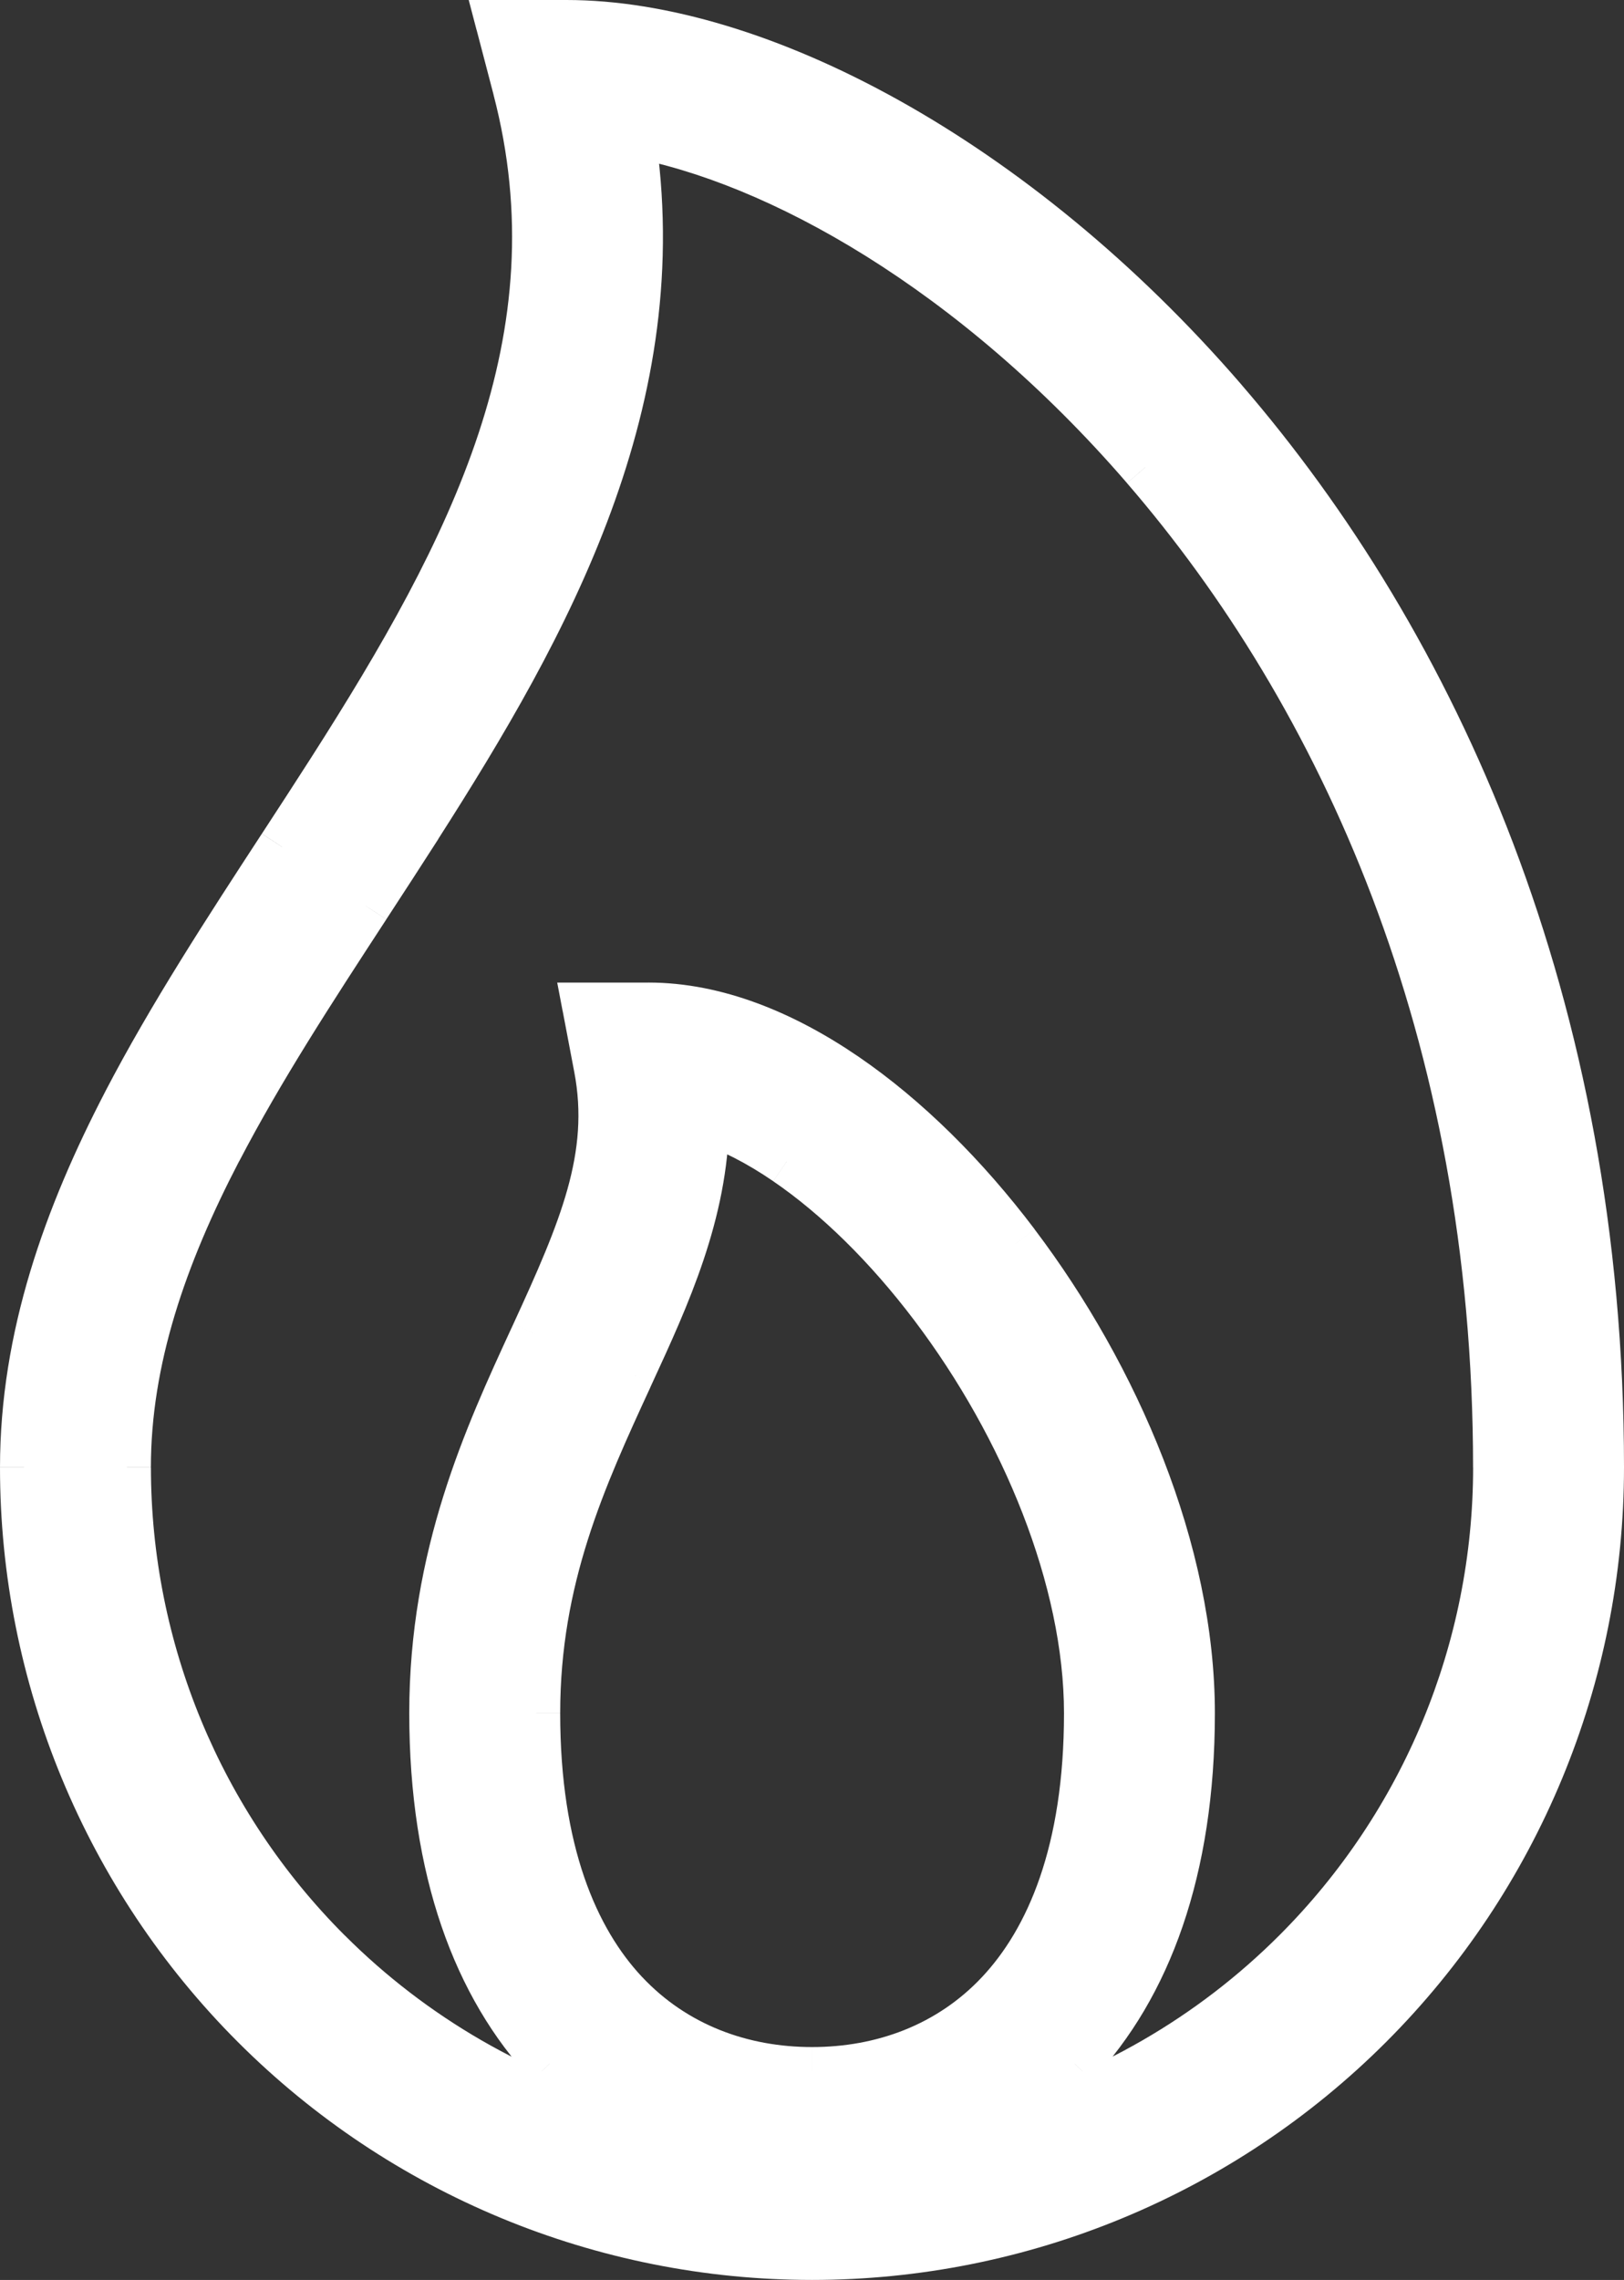 <?xml version="1.0" encoding="UTF-8"?>
<svg xmlns="http://www.w3.org/2000/svg" id="uuid-83b57202-e81c-4a00-a175-7e0cc0269629" data-name="Ebene 1" viewBox="0 0 33.84 47.483">
  <rect x="0" y="0" width="33.84" height="47.483" fill="#333333" stroke="none"/>
  <g id="uuid-7a2b6371-4347-4e39-9637-aafa052491e2" data-name="Union">
    <path d="M11.804.5h-1.389l.352,1.344c1.364,5.214-.931,9.622-3.863,14.206-.336.525-.681,1.054-1.029,1.587h0c-1.137,1.743-2.3,3.525-3.236,5.323-1.232,2.368-2.14,4.883-2.14,7.603,0,4.355,1.73,8.531,4.809,11.611,3.079,3.079,7.256,4.809,11.611,4.809s8.531-1.73,11.611-4.809c3.079-3.079,4.809-7.256,4.809-11.611,0-9.648-3.457-17.142-7.855-22.231C21.133,3.296,15.747.5,11.804.5ZM8.711,17.205c2.695-4.214,5.297-8.893,4.437-14.433,3.045.545,7.15,2.838,10.715,6.962,4.076,4.716,7.333,11.718,7.333,20.828,0,3.786-1.504,7.417-4.181,10.094-1.778,1.778-3.977,3.039-6.363,3.685.625-.347,1.214-.797,1.742-1.359,1.512-1.611,2.422-4.031,2.422-7.303,0-3.375-1.561-7.008-3.654-9.775-1.054-1.394-2.274-2.61-3.558-3.487-1.273-.87-2.682-1.454-4.092-1.454h-1.296l.243,1.273c.353,1.851-.326,3.415-1.306,5.544l-.04.087c-.949,2.059-2.084,4.522-2.084,7.811,0,3.272.911,5.693,2.423,7.303.529.564,1.119,1.014,1.746,1.361-2.389-.646-4.59-1.907-6.371-3.687-2.677-2.677-4.181-6.308-4.181-10.094,0-2.237.745-4.398,1.897-6.613.882-1.696,1.964-3.354,3.088-5.077h0c.358-.548.719-1.103,1.081-1.668ZM13.135,28.601c.746-1.618,1.534-3.33,1.56-5.284.533.176,1.104.466,1.699.872,1.055.72,2.113,1.761,3.057,3.009,1.903,2.516,3.22,5.705,3.22,8.481,0,2.878-.795,4.721-1.841,5.836-1.046,1.115-2.452,1.618-3.907,1.618s-2.861-.503-3.908-1.618c-1.047-1.115-1.842-2.958-1.842-5.836,0-2.815.965-4.912,1.927-7.001l.036-.078Z" fill="#fff" fill-rule="evenodd"></path>
    <path d="M10.415.5v-.5h-.648l.164.627.484-.127ZM10.767,1.844l-.484.127h0l.484-.127ZM6.904,16.049l.421.269-.421-.269ZM5.875,17.637l-.419-.273-.004.007-.004.007.427.259ZM5.875,17.637l.419.273.004-.007.004-.007-.427-.259ZM2.64,22.96l-.444-.231.444.231ZM5.309,42.173l.354-.354h0l-.354.354ZM28.531,42.173l-.354-.354.354.354ZM25.486,8.332l.378-.327-.378.327ZM13.148,2.772l.088-.492-.69-.123.107.692.494-.077ZM8.711,17.205l-.421-.269h0l.421.269ZM23.863,9.734l.378-.327-.378.327ZM27.015,40.657l.353.354-.353-.354ZM20.652,44.342l-.243-.437.373.92-.131-.483ZM22.393,42.983l.365.342h0l-.365-.342ZM21.161,25.904l.399-.302-.399.302ZM17.603,22.417l.282-.413-.282.413ZM12.215,20.964v-.5h-.604l.113.594.491-.094ZM12.458,22.237l.491-.094-.491.094ZM11.152,27.781l.454.209h0l-.454-.209ZM11.112,27.868l.454.209h0l-.454-.209ZM11.451,42.983l-.365.342h0l.365-.342ZM13.196,44.344l-.13.483.373-.92-.242.437ZM6.826,40.657l-.354.354.354-.354ZM4.542,23.95l.444.231-.444-.231ZM7.63,18.873l-.417-.275v.002s.417.273.417.273ZM7.63,18.873l.417.275v-.002s-.417-.273-.417-.273ZM14.695,23.317l.157-.475-.648-.214-.009.683.5.007ZM13.135,28.601l-.454-.209h0l.454.209ZM16.394,24.188l-.282.413h0l.282-.413ZM19.451,27.198l-.399.302h0l.399-.302ZM20.83,41.515l-.365-.342.365.342ZM13.014,41.515l.365-.342h0l-.365.342ZM13.1,28.679l-.454-.209h0l.454.209ZM10.415,1h1.389V0h-1.389v1ZM11.251,1.717l-.352-1.344-.967.253.352,1.344.967-.253ZM7.325,16.319c2.931-4.583,5.349-9.16,3.925-14.602l-.967.253c1.305,4.986-.868,9.225-3.8,13.81l.842.539ZM6.294,17.91c.347-.533.694-1.064,1.031-1.591l-.842-.539c-.334.523-.678,1.05-1.026,1.583l.837.546ZM6.303,17.896h0s-.855-.519-.855-.519h0l.855.519ZM3.083,23.191c.922-1.773,2.071-3.534,3.211-5.281l-.838-.546c-1.135,1.739-2.311,3.542-3.261,5.366l.887.462ZM1,30.563c0-2.607.869-5.039,2.083-7.372l-.887-.462c-1.251,2.404-2.196,5.001-2.196,7.833h1ZM5.663,41.82c-2.986-2.986-4.663-7.035-4.663-11.257H0c0,4.487,1.783,8.791,4.956,11.964l.707-.707ZM16.92,46.483c-4.222,0-8.272-1.677-11.257-4.663l-.707.707c3.173,3.173,7.477,4.956,11.964,4.956v-1ZM28.177,41.82c-2.986,2.986-7.035,4.663-11.257,4.663v1c4.487,0,8.791-1.783,11.964-4.956l-.707-.707ZM32.84,30.563c0,4.222-1.677,8.272-4.663,11.257l.707.707c3.173-3.173,4.956-7.477,4.956-11.964h-1ZM25.107,8.659c4.323,5.002,7.733,12.381,7.733,21.904h1c0-9.773-3.504-17.382-7.977-22.558l-.757.654ZM11.804,1c3.744,0,9.005,2.685,13.303,7.659l.757-.654C21.458,2.907,15.945,0,11.804,0v1ZM12.654,2.849c.828,5.337-1.669,9.872-4.365,14.087l.842.539c2.694-4.213,5.401-9.036,4.51-14.779l-.988.153ZM24.241,9.407c-3.619-4.188-7.82-6.558-11.005-7.127l-.176.984c2.905.52,6.915,2.736,10.424,6.797l.757-.654ZM31.696,30.563c0-9.236-3.304-16.352-7.455-21.155l-.757.654c4.001,4.63,7.211,11.516,7.211,20.502h1ZM27.368,41.01c2.771-2.771,4.328-6.529,4.328-10.448h-1c0,3.653-1.451,7.157-4.035,9.741l.707.707ZM20.783,44.824c2.469-.669,4.745-1.974,6.585-3.814l-.707-.707c-1.716,1.716-3.838,2.932-6.14,3.556l.261.965ZM22.029,42.64c-.492.524-1.039.942-1.62,1.264l.485.875c.67-.372,1.299-.853,1.864-1.454l-.729-.684ZM24.316,35.679c0,3.181-.884,5.466-2.287,6.961l.729.684c1.62-1.726,2.557-4.282,2.557-7.646h-1ZM20.762,26.206c2.049,2.709,3.553,6.238,3.553,9.474h1c0-3.515-1.618-7.251-3.756-10.077l-.798.603ZM17.321,22.83c1.23.84,2.412,2.016,3.441,3.375l.798-.603c-1.08-1.428-2.338-2.685-3.675-3.598l-.564.826ZM13.511,21.464c1.274,0,2.585.53,3.81,1.366l.564-.826c-1.322-.903-2.828-1.541-4.374-1.541v1ZM12.215,21.464h1.296v-1h-1.296v1ZM12.949,22.143l-.242-1.273-.982.187.242,1.273.982-.187ZM11.606,27.99c.97-2.106,1.73-3.815,1.343-5.847l-.982.187c.318,1.67-.278,3.089-1.269,5.242l.908.418ZM11.566,28.077l.04-.087-.908-.418-.04.087.908.419ZM9.528,35.679c0-3.17,1.089-5.544,2.038-7.602l-.908-.419c-.949,2.059-2.13,4.611-2.13,8.021h1ZM11.815,42.64c-1.403-1.495-2.287-3.781-2.287-6.961h-1c0,3.364.938,5.92,2.558,7.646l.729-.684ZM13.439,43.907c-.582-.323-1.13-.741-1.623-1.266l-.729.684c.566.603,1.197,1.085,1.868,1.457l.485-.875ZM6.472,41.01c1.842,1.842,4.121,3.148,6.594,3.816l.261-.965c-2.305-.623-4.43-1.84-6.147-3.558l-.707.707ZM2.145,30.563c0,3.919,1.557,7.677,4.328,10.448l.707-.707c-2.583-2.583-4.035-6.087-4.035-9.741h-1ZM4.098,23.719c-1.171,2.25-1.954,4.494-1.954,6.843h1c0-2.124.707-4.203,1.841-6.382l-.887-.462ZM7.212,18.6c-1.122,1.719-2.217,3.398-3.113,5.12l.887.462c.869-1.67,1.937-3.307,3.064-5.035l-.838-.546ZM7.213,18.597h0s.835.55.835.55h0s-.835-.55-.835-.55ZM8.29,16.936c-.36.562-.72,1.115-1.078,1.664l.838.546c.357-.548.72-1.104,1.083-1.671l-.842-.539ZM14.195,23.31c-.024,1.832-.762,3.45-1.514,5.082l.908.418c.739-1.604,1.579-3.41,1.606-5.487l-1-.013ZM16.676,23.775c-.625-.427-1.238-.74-1.824-.934l-.314.949c.48.159,1.01.425,1.574.81l.564-.826ZM19.85,26.896c-.97-1.282-2.066-2.364-3.174-3.121l-.564.826c1.001.684,2.022,1.684,2.94,2.898l.798-.603ZM23.171,35.679c0-2.916-1.374-6.208-3.321-8.783l-.798.603c1.859,2.457,3.119,5.543,3.119,8.18h1ZM21.194,41.857c1.155-1.23,1.977-3.208,1.977-6.178h-1c0,2.786-.768,4.494-1.706,5.494l.729.684ZM16.922,43.633c1.572,0,3.117-.546,4.272-1.776l-.729-.684c-.938,1-2.204,1.46-3.543,1.46v1ZM12.65,41.857c1.155,1.23,2.7,1.776,4.272,1.776v-1c-1.339,0-2.605-.461-3.543-1.461l-.729.684ZM10.673,35.679c0,2.97.822,4.947,1.977,6.178l.729-.684c-.938-1-1.706-2.708-1.706-5.493h-1ZM12.646,28.469c-.961,2.085-1.973,4.273-1.973,7.21h1c0-2.693.917-4.7,1.881-6.791l-.908-.418ZM12.681,28.392l-.036.078.908.418.036-.078-.908-.418Z" fill="#fff"></path>
  </g>
</svg>
